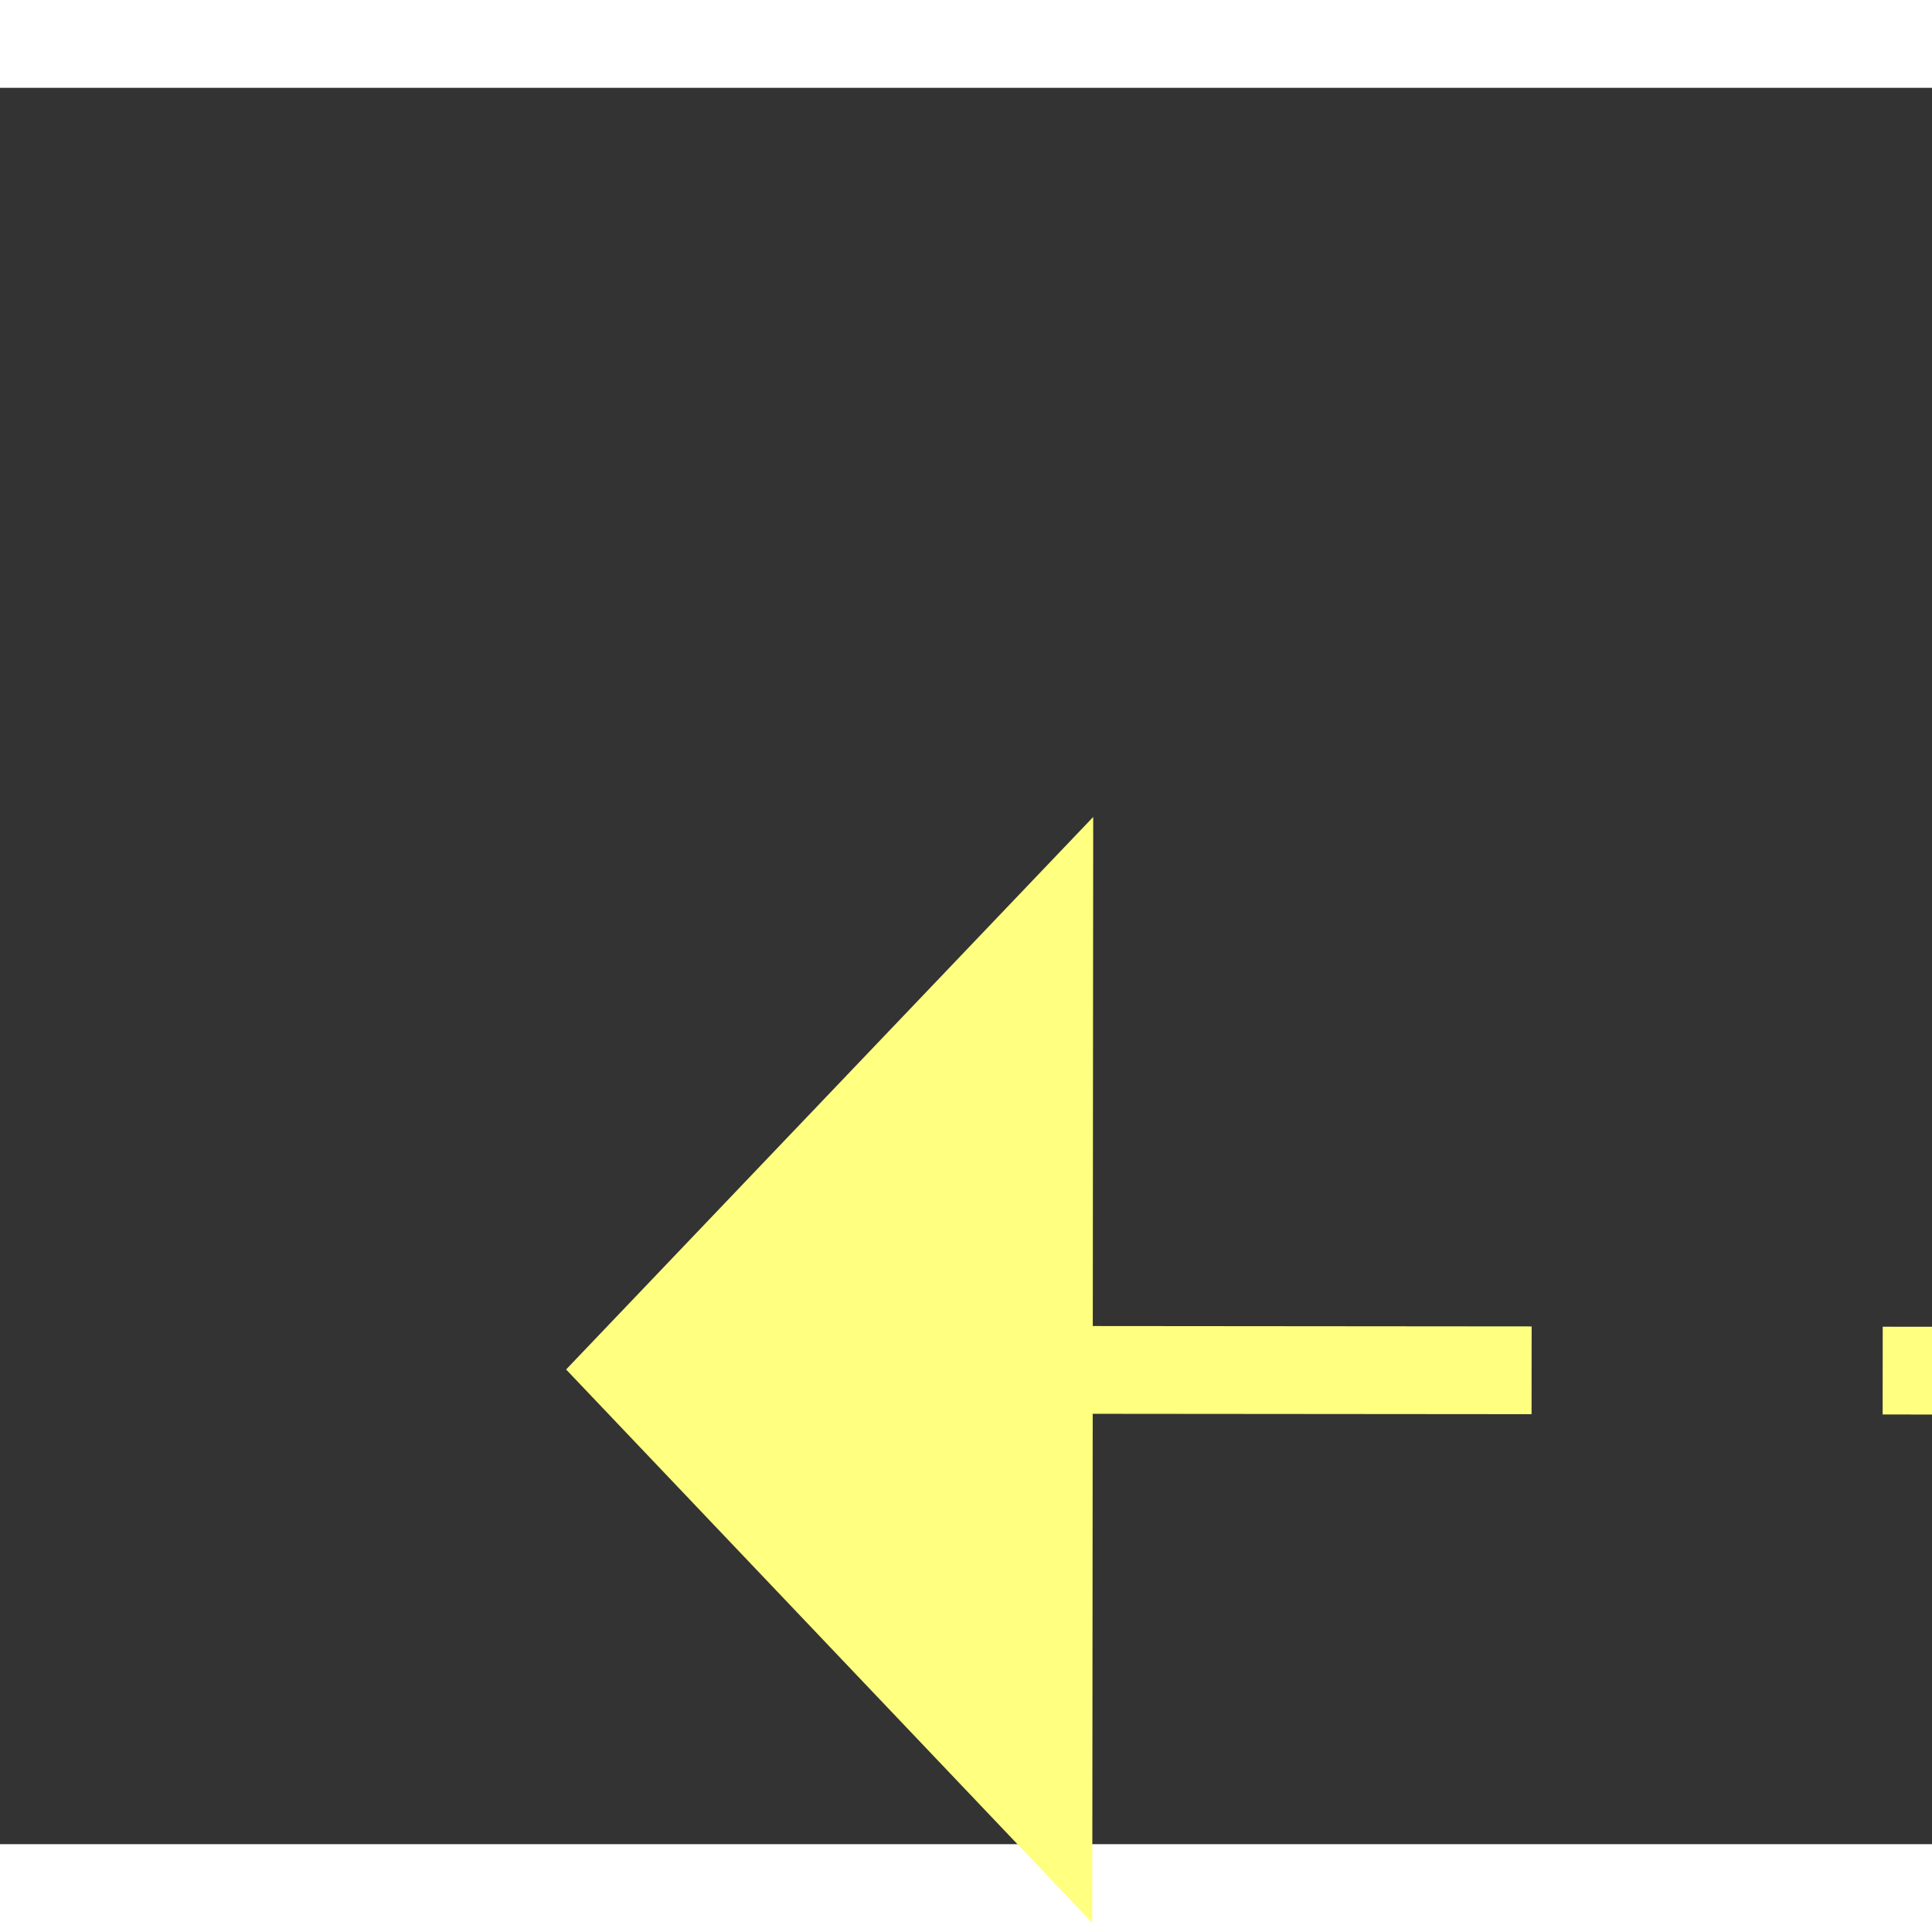 ﻿<?xml version="1.0" encoding="utf-8"?>
<svg version="1.1" xmlns:xlink="http://www.w3.org/1999/xlink" width="22px" height="22px" preserveAspectRatio="xMinYMid meet" viewBox="970 6223  22 20" xmlns="http://www.w3.org/2000/svg">
  <rect x="970" y="6223" width="22" height="20" fill="#333333" stroke="none"/>
  <g transform="matrix(0.53 -0.848 0.848 0.53 -4824.735 3761.948 )">
    <path d="M 1080 6295.8  L 1086 6289.5  L 1080 6283.2  L 1080 6295.8  Z " fill-rule="nonzero" fill="#ffff80" stroke="none" transform="matrix(-0.529 -0.848 0.848 -0.529 -3783.728 10479.543 )" />
    <path d="M 945 6289.5  L 1081 6289.5  " stroke-width="1" stroke-dasharray="9,4" stroke="#ffff80" fill="none" transform="matrix(-0.529 -0.848 0.848 -0.529 -3783.728 10479.543 )" />
  </g>
</svg>
